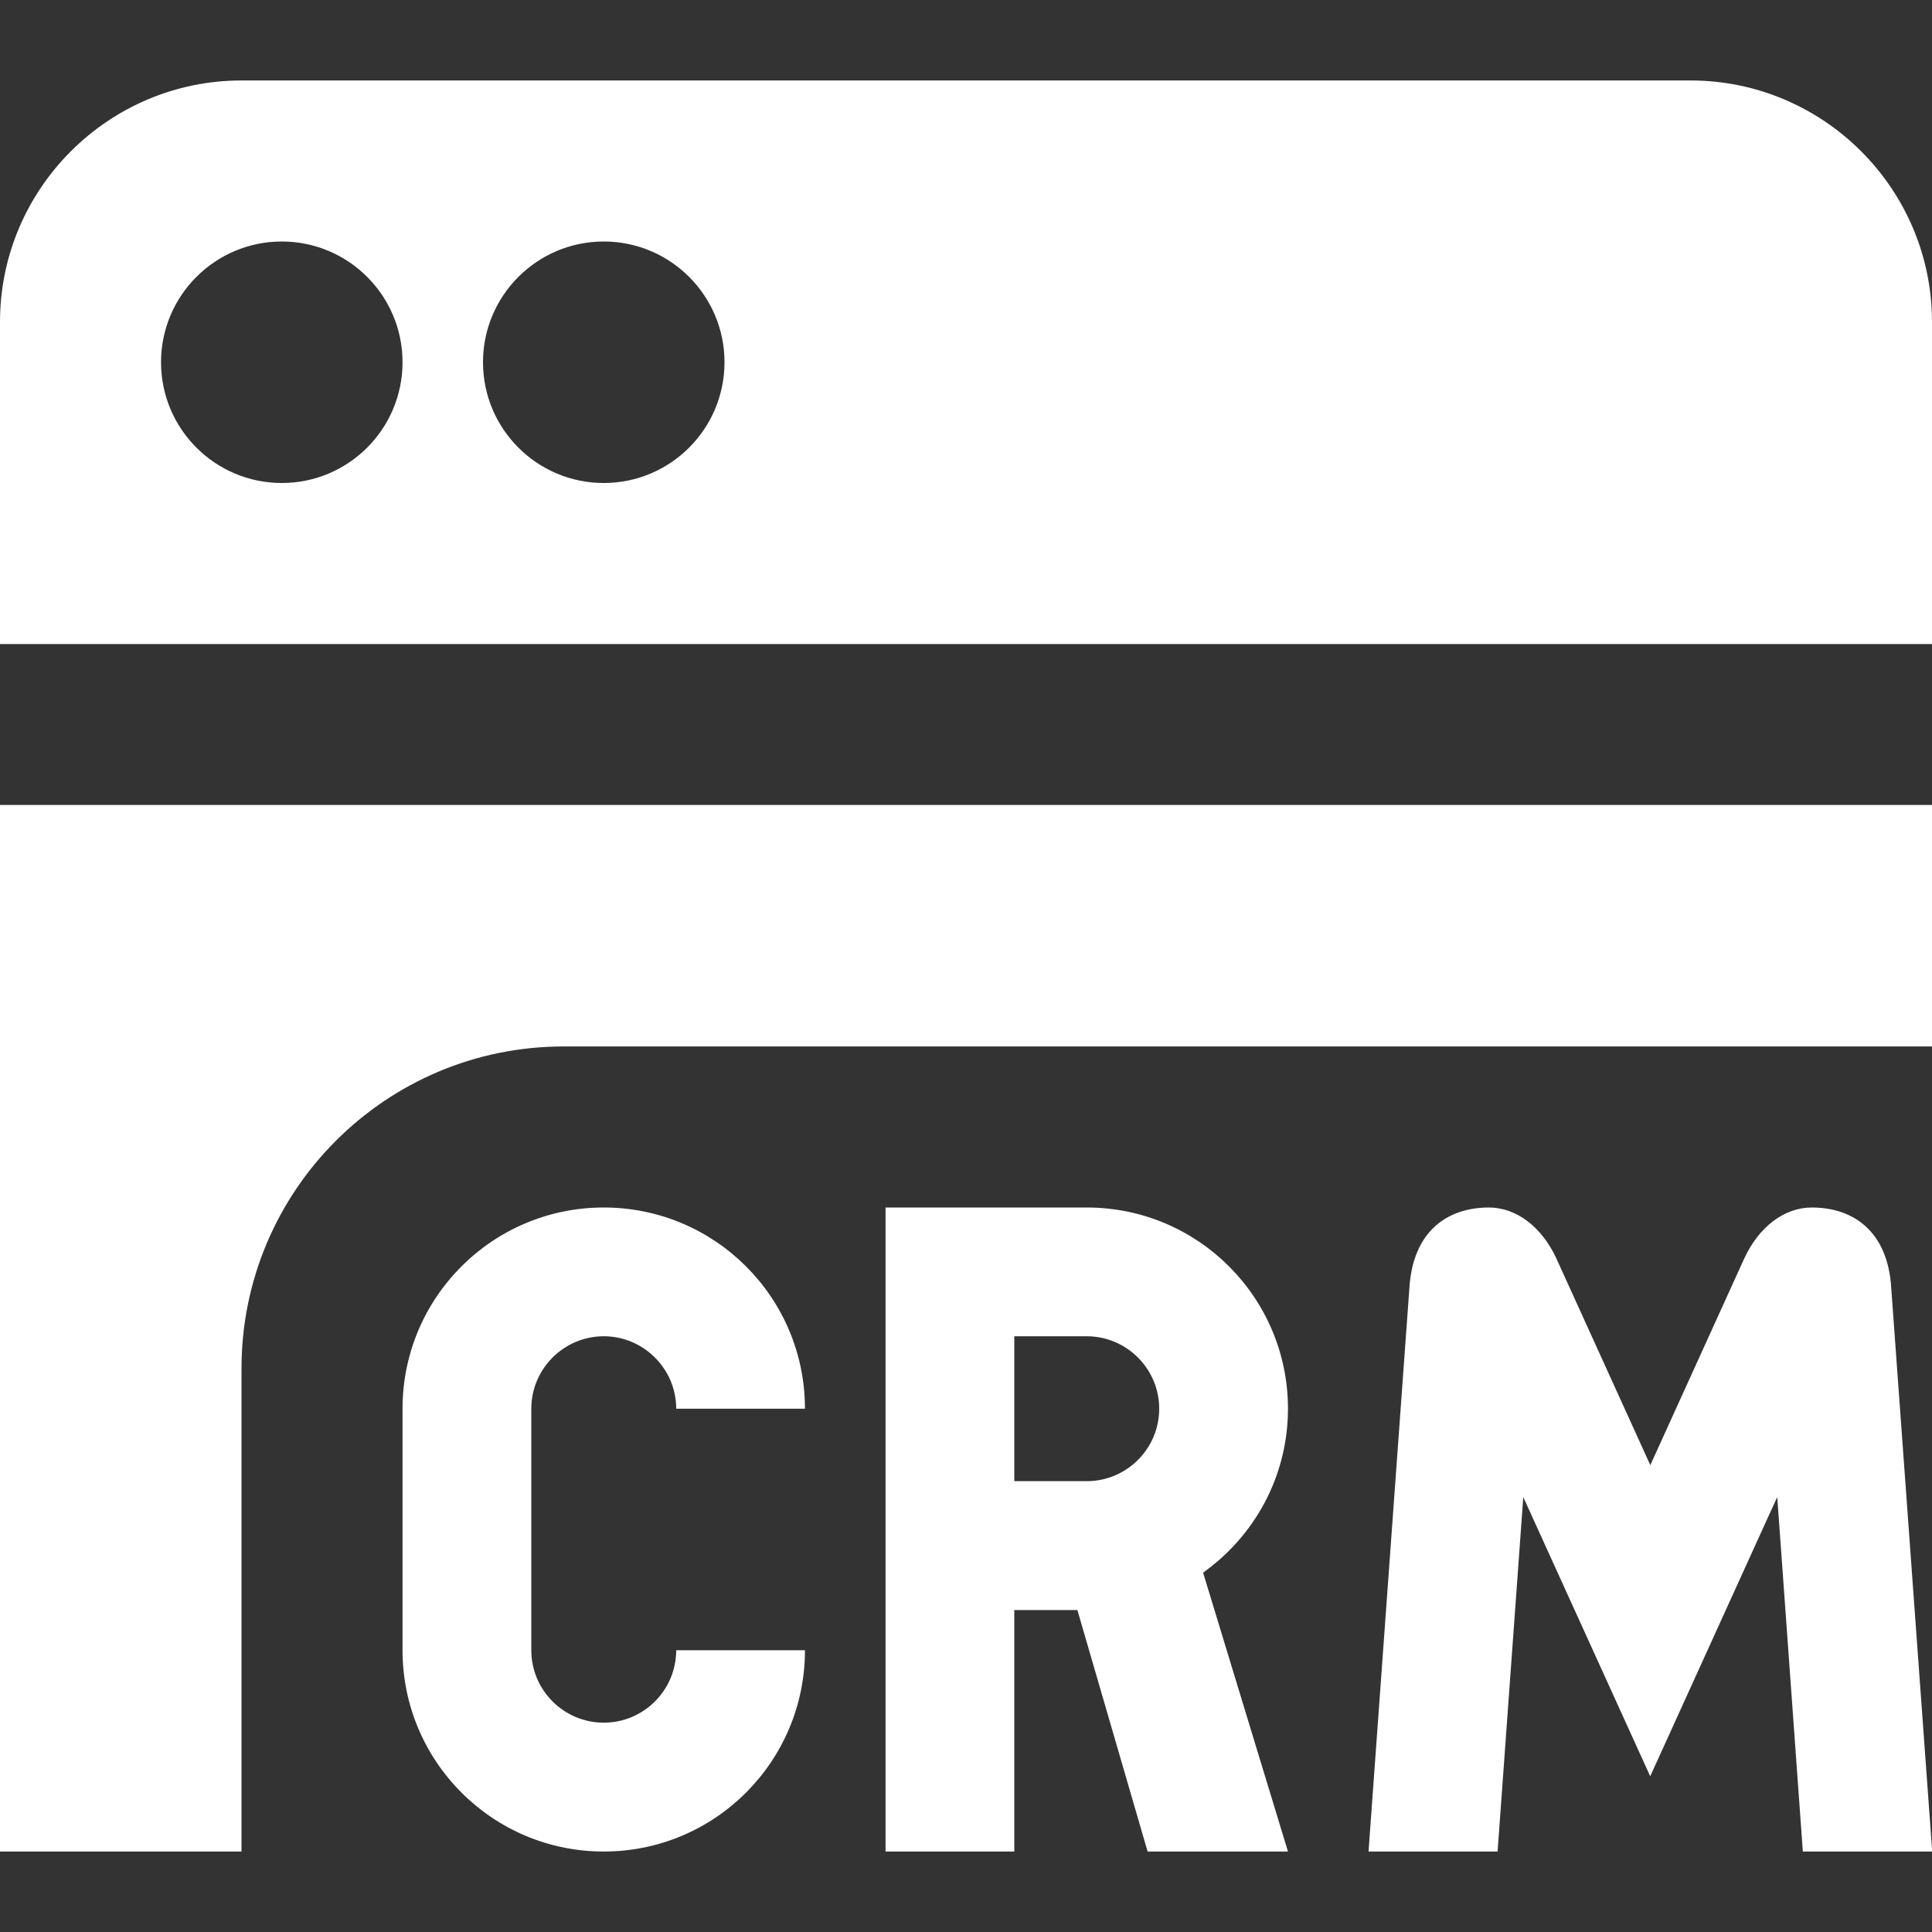 <svg width="20" height="20" viewBox="0 0 20 20" fill="none" xmlns="http://www.w3.org/2000/svg">
<rect x="0" y="0" width="20" height="20" fill="#333333" stroke="none"/>
<g clip-path="url(#clip0_2094_315)">
<path d="M18.663 19.167L18.398 15.498L18.297 15.718L17.083 18.388L15.869 15.718L15.769 15.498L15.503 19.167H14.167L14.59 13.333C14.626 12.746 14.983 12.5 15.413 12.5C15.698 12.5 15.963 12.702 16.114 13.033L17.084 15.167L18.054 13.033C18.205 12.702 18.47 12.5 18.755 12.5C19.185 12.5 19.543 12.746 19.578 13.333L20.002 19.167H18.665H18.663ZM12.455 16.282L13.333 19.167H11.88L11.153 16.667H10.5V19.167H9.167V12.5H11.25C12.401 12.5 13.333 13.432 13.333 14.583C13.333 15.288 12.981 15.91 12.444 16.287C12.464 16.275 12.474 16.267 12.49 16.257C12.475 16.267 12.475 16.267 12.455 16.282ZM12 14.583C12 14.17 11.663 13.833 11.25 13.833H10.5V15.333H11.25C11.663 15.333 12 14.997 12 14.583ZM6.25 17.833C5.837 17.833 5.5 17.497 5.5 17.083V14.583C5.5 14.17 5.837 13.833 6.25 13.833C6.663 13.833 7 14.17 7 14.583H8.333C8.333 13.432 7.401 12.5 6.25 12.5C5.099 12.5 4.167 13.432 4.167 14.583V17.083C4.167 18.234 5.099 19.167 6.25 19.167C7.401 19.167 8.333 18.234 8.333 17.083H7C7 17.497 6.663 17.833 6.25 17.833ZM5.833 10.833H20V8.333H0V19.167H2.5V14.167C2.5 12.326 3.993 10.833 5.833 10.833ZM20 6.667H0V3.333C0 1.955 1.122 0.833 2.5 0.833H17.5C18.878 0.833 20 1.955 20 3.333V6.667ZM4.167 3.75C4.167 3.06 3.607 2.5 2.917 2.5C2.227 2.5 1.667 3.06 1.667 3.75C1.667 4.44 2.227 5 2.917 5C3.607 5 4.167 4.44 4.167 3.75ZM7.5 3.75C7.5 3.06 6.94 2.5 6.25 2.5C5.56 2.5 5 3.06 5 3.75C5 4.44 5.56 5 6.25 5C6.94 5 7.5 4.44 7.5 3.75Z" fill="white"/>
</g>
<defs>
<clipPath id="clip0_2094_315">
<rect width="20" height="20" fill="white"/>
</clipPath>
</defs>
</svg>
